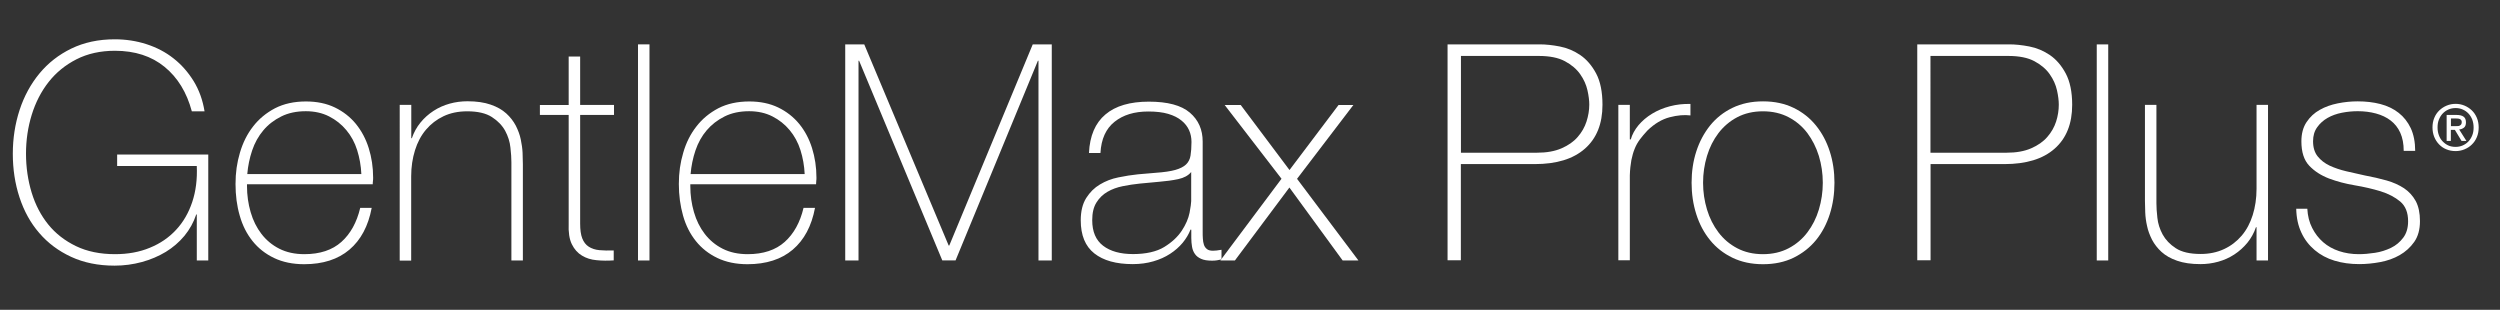 <?xml version="1.0" encoding="UTF-8"?>
<svg id="_15-Gentlelase_Pro" data-name="15-Gentlelase Pro" xmlns="http://www.w3.org/2000/svg" width="261.44" height="32.4" viewBox="0 0 261.44 32.4">
  <rect x="0" y="0" width="261.44" height="32.4" fill="#333333" stroke="none"/>
  <defs>
    <style>
      .cls-1 {
        fill: #fff;
      }
    </style>
  </defs>
  <g id="GentleMaxProPlus-R-logo">
    <g>
      <path class="cls-1" d="M1.34,16.07c0-1.6,.24-3.13,.71-4.57,.47-1.44,1.17-2.72,2.07-3.81,.91-1.1,2.02-1.97,3.34-2.61,1.32-.64,2.83-.97,4.54-.97,1.16,0,2.27,.17,3.32,.51,1.05,.34,2,.83,2.83,1.49,.83,.65,1.53,1.45,2.1,2.37,.57,.93,.95,1.98,1.14,3.16h-1.33c-.53-1.98-1.48-3.53-2.85-4.65-1.37-1.12-3.1-1.68-5.19-1.68-1.52,0-2.86,.3-4.02,.89-1.16,.59-2.13,1.38-2.91,2.37-.78,.99-1.37,2.14-1.77,3.43-.4,1.3-.6,2.65-.6,4.07s.2,2.79,.59,4.07c.39,1.28,.97,2.39,1.74,3.34s1.74,1.7,2.9,2.26c1.16,.56,2.52,.84,4.08,.84,1.35,0,2.56-.22,3.64-.67,1.08-.44,1.99-1.06,2.74-1.87,.75-.8,1.31-1.77,1.69-2.9,.38-1.13,.54-2.39,.48-3.78H12.25v-1.2h9.53v11.08h-1.2v-4.81h-.06c-.27,.82-.69,1.57-1.23,2.23-.55,.66-1.2,1.22-1.95,1.68-.75,.45-1.58,.81-2.5,1.06-.92,.25-1.87,.38-2.86,.38-1.71,0-3.22-.31-4.54-.92-1.32-.61-2.43-1.44-3.34-2.5-.91-1.05-1.59-2.29-2.06-3.72s-.7-2.95-.7-4.57Z"/>
      <path class="cls-1" d="M25.83,19.27v.19c0,.95,.13,1.86,.38,2.72,.25,.87,.63,1.63,1.13,2.28s1.12,1.17,1.87,1.55c.75,.38,1.62,.57,2.62,.57,1.63,0,2.92-.43,3.87-1.28,.95-.85,1.61-2.04,1.97-3.56h1.2c-.36,1.9-1.13,3.35-2.33,4.37-1.19,1.01-2.77,1.52-4.73,1.52-1.2,0-2.25-.22-3.15-.65-.9-.43-1.65-1.02-2.25-1.77-.6-.75-1.05-1.63-1.34-2.66-.3-1.02-.44-2.13-.44-3.31s.15-2.23,.46-3.27c.31-1.05,.76-1.96,1.38-2.75,.61-.79,1.38-1.42,2.29-1.9,.92-.47,2-.71,3.24-.71,1.14,0,2.15,.21,3.02,.63,.87,.42,1.61,1,2.2,1.72,.59,.73,1.04,1.57,1.34,2.53,.3,.96,.46,1.99,.46,3.09,0,.11,0,.23-.02,.36s-.02,.25-.02,.33h-13.16Zm11.96-1.05c-.04-.89-.19-1.72-.44-2.52s-.63-1.49-1.13-2.09c-.5-.6-1.1-1.08-1.81-1.44-.71-.36-1.52-.54-2.43-.54-.97,0-1.83,.18-2.57,.55-.74,.37-1.37,.85-1.87,1.45-.51,.6-.9,1.3-1.17,2.1s-.44,1.63-.51,2.47h11.93Z"/>
      <path class="cls-1" d="M41.81,10.97h1.2v3.48h.06c.21-.61,.51-1.15,.9-1.63s.84-.88,1.36-1.22c.52-.34,1.08-.59,1.69-.76,.61-.17,1.23-.25,1.87-.25,.95,0,1.76,.12,2.42,.35,.67,.23,1.21,.54,1.63,.92,.42,.38,.75,.81,1,1.28,.24,.48,.42,.95,.52,1.44s.17,.95,.19,1.41c.02,.45,.03,.85,.03,1.19v10.06h-1.2v-10.28c0-.4-.03-.91-.1-1.52-.06-.61-.25-1.2-.55-1.76-.31-.56-.77-1.04-1.39-1.44-.62-.4-1.48-.6-2.58-.6-.93,0-1.75,.17-2.47,.51-.72,.34-1.33,.81-1.84,1.41-.51,.6-.89,1.32-1.15,2.15s-.4,1.75-.4,2.74v8.8h-1.2V10.97Z"/>
      <path class="cls-1" d="M64.21,12.02h-3.54v11.36c0,.65,.07,1.17,.22,1.55,.15,.38,.37,.67,.68,.87,.31,.2,.68,.32,1.11,.36s.93,.05,1.5,.03v1.04c-.61,.04-1.21,.04-1.79-.02-.58-.05-1.09-.21-1.53-.48-.44-.26-.8-.66-1.06-1.19-.26-.53-.37-1.25-.33-2.18V12.02h-3.01v-1.04h3.01V5.91h1.2v5.06h3.54v1.04Z"/>
      <path class="cls-1" d="M67.92,4.64V27.24h-1.2V4.64h1.2Z"/>
      <path class="cls-1" d="M72.19,19.27v.19c0,.95,.13,1.86,.38,2.72,.25,.87,.63,1.63,1.13,2.28,.5,.65,1.12,1.17,1.87,1.55s1.62,.57,2.62,.57c1.63,0,2.92-.43,3.87-1.28,.95-.85,1.61-2.04,1.97-3.56h1.2c-.36,1.9-1.13,3.35-2.33,4.37-1.19,1.01-2.77,1.52-4.73,1.52-1.2,0-2.25-.22-3.15-.65-.9-.43-1.65-1.02-2.25-1.77-.6-.75-1.05-1.63-1.34-2.66s-.44-2.13-.44-3.31,.15-2.23,.46-3.27c.3-1.05,.76-1.96,1.38-2.75,.61-.79,1.38-1.42,2.29-1.9,.92-.47,2-.71,3.24-.71,1.14,0,2.15,.21,3.02,.63,.87,.42,1.61,1,2.2,1.72s1.04,1.57,1.34,2.53,.46,1.99,.46,3.09c0,.11,0,.23-.02,.36-.01,.14-.02,.25-.02,.33h-13.16Zm11.96-1.05c-.04-.89-.19-1.72-.44-2.52-.25-.79-.63-1.49-1.13-2.09-.5-.6-1.1-1.08-1.81-1.44-.71-.36-1.52-.54-2.43-.54-.97,0-1.83,.18-2.57,.55-.74,.37-1.36,.85-1.87,1.45-.51,.6-.9,1.3-1.17,2.1-.27,.8-.44,1.63-.51,2.47h11.93Z"/>
      <path class="cls-1" d="M88.39,4.64h1.99l8.83,21.04h.06l8.73-21.04h1.99V27.24h-1.39V6.35h-.06l-8.61,20.88h-1.39l-8.7-20.88h-.06V27.24h-1.39V4.64Z"/>
      <path class="cls-1" d="M124.56,24.01h-.06c-.19,.49-.46,.94-.82,1.38-.36,.43-.8,.82-1.31,1.15-.52,.34-1.1,.6-1.76,.79-.65,.19-1.37,.29-2.15,.29-1.73,0-3.07-.37-4.02-1.12-.95-.75-1.42-1.9-1.42-3.46,0-.95,.19-1.72,.57-2.33,.38-.6,.86-1.08,1.44-1.42,.58-.35,1.22-.6,1.93-.74,.71-.15,1.39-.25,2.04-.32l1.87-.16c.86-.06,1.55-.16,2.04-.3,.49-.14,.87-.33,1.12-.57,.25-.24,.41-.55,.47-.93,.06-.38,.1-.85,.1-1.42,0-.44-.08-.85-.25-1.23-.17-.38-.43-.72-.79-1.01-.36-.3-.82-.53-1.39-.7-.57-.17-1.27-.25-2.09-.25-1.46,0-2.63,.36-3.53,1.08-.9,.72-1.39,1.8-1.47,3.26h-1.2c.08-1.79,.66-3.14,1.72-4.03,1.06-.9,2.58-1.34,4.54-1.34s3.39,.38,4.29,1.15c.9,.77,1.34,1.78,1.34,3.02v9.46c0,.23,0,.46,.02,.7,.01,.23,.05,.44,.11,.63,.06,.19,.17,.34,.32,.46,.15,.12,.36,.17,.63,.17,.21,0,.51-.03,.89-.1v1.01c-.32,.08-.64,.13-.98,.13-.49,0-.87-.06-1.15-.19-.29-.13-.5-.29-.65-.51-.15-.21-.25-.46-.3-.74-.05-.29-.08-.6-.08-.93v-.85Zm0-6.01c-.3,.36-.74,.6-1.34,.73-.6,.13-1.27,.22-2.01,.28l-2.03,.19c-.59,.06-1.18,.15-1.77,.27-.59,.12-1.12,.31-1.6,.59-.47,.27-.86,.65-1.15,1.12-.3,.48-.44,1.09-.44,1.85,0,1.2,.38,2.09,1.14,2.67,.76,.58,1.8,.87,3.13,.87s2.46-.25,3.26-.74c.8-.49,1.41-1.06,1.84-1.71,.42-.64,.69-1.27,.81-1.87,.11-.6,.17-1.01,.17-1.22v-3.04Z"/>
      <path class="cls-1" d="M134.02,18.7l-5.95-7.72h1.68l5.1,6.8,5.13-6.8h1.55l-5.89,7.72,6.42,8.54h-1.65l-5.57-7.63-5.7,7.63h-1.52l6.39-8.54Z"/>
      <path class="cls-1" d="M151.39,4.64h9.62c.63,0,1.33,.07,2.1,.22,.77,.15,1.49,.45,2.15,.9,.66,.45,1.22,1.1,1.66,1.93,.44,.83,.66,1.92,.66,3.27,0,1.98-.61,3.51-1.84,4.59s-2.97,1.61-5.25,1.61h-7.72v10.06h-1.39V4.64Zm1.39,11.33h7.94c1.01,0,1.87-.15,2.58-.46,.71-.31,1.27-.7,1.69-1.19,.42-.48,.73-1.02,.92-1.61,.19-.59,.29-1.18,.29-1.77,0-.42-.06-.92-.19-1.5s-.38-1.14-.76-1.68-.91-.99-1.6-1.36c-.69-.37-1.6-.55-2.74-.55h-8.13V15.97Z"/>
      <path class="cls-1" d="M170.44,14.58h.1c.15-.53,.42-1.02,.81-1.49,.39-.46,.86-.86,1.42-1.2,.56-.34,1.18-.6,1.87-.78,.69-.18,1.4-.26,2.14-.24v1.2c-.63-.08-1.36-.02-2.17,.19-.81,.21-1.59,.67-2.33,1.39-.3,.32-.55,.62-.78,.92-.22,.3-.41,.62-.55,.98-.15,.36-.26,.76-.35,1.2-.08,.44-.14,.97-.16,1.58v8.89h-1.2V10.97h1.2v3.61Z"/>
      <path class="cls-1" d="M176.9,19.11c0-1.16,.16-2.25,.49-3.27,.33-1.02,.81-1.92,1.44-2.71,.63-.78,1.41-1.4,2.34-1.85s1.99-.68,3.2-.68,2.27,.23,3.2,.68c.93,.45,1.71,1.07,2.34,1.85,.63,.78,1.11,1.68,1.44,2.71,.33,1.02,.49,2.12,.49,3.27s-.16,2.26-.49,3.29c-.33,1.03-.81,1.94-1.44,2.71-.63,.77-1.41,1.38-2.34,1.84-.93,.45-1.99,.68-3.2,.68s-2.27-.23-3.2-.68c-.93-.45-1.71-1.06-2.34-1.84-.63-.77-1.11-1.67-1.44-2.71-.33-1.03-.49-2.13-.49-3.29Zm1.2,0c0,.97,.14,1.9,.41,2.8,.27,.9,.67,1.69,1.2,2.39,.53,.7,1.18,1.25,1.96,1.66,.78,.41,1.68,.62,2.69,.62s1.91-.21,2.69-.62c.78-.41,1.44-.97,1.96-1.66,.53-.7,.93-1.49,1.2-2.39,.27-.9,.41-1.83,.41-2.8s-.14-1.9-.41-2.8c-.28-.9-.68-1.69-1.2-2.39-.53-.7-1.18-1.25-1.96-1.66s-1.68-.62-2.69-.62-1.91,.21-2.69,.62-1.43,.97-1.96,1.66c-.53,.7-.93,1.49-1.2,2.39-.27,.9-.41,1.83-.41,2.8Z"/>
      <path class="cls-1" d="M200.5,4.64h9.62c.63,0,1.33,.07,2.1,.22s1.49,.45,2.15,.9c.66,.45,1.22,1.1,1.66,1.93,.44,.83,.67,1.92,.67,3.27,0,1.98-.61,3.51-1.84,4.59-1.22,1.08-2.98,1.61-5.25,1.61h-7.72v10.06h-1.39V4.64Zm1.39,11.33h7.94c1.01,0,1.87-.15,2.58-.46,.71-.31,1.27-.7,1.69-1.19,.42-.48,.73-1.02,.92-1.61,.19-.59,.28-1.18,.28-1.77,0-.42-.06-.92-.19-1.5-.13-.58-.38-1.14-.76-1.68s-.91-.99-1.6-1.36c-.69-.37-1.6-.55-2.74-.55h-8.13V15.97Z"/>
      <path class="cls-1" d="M220.47,4.64V27.24h-1.2V4.64h1.2Z"/>
      <path class="cls-1" d="M237.18,27.24h-1.2v-3.48h-.06c-.21,.61-.51,1.15-.9,1.63-.39,.47-.84,.88-1.36,1.22-.52,.34-1.08,.59-1.69,.76-.61,.17-1.23,.25-1.87,.25-.95,0-1.76-.12-2.42-.35-.67-.23-1.21-.54-1.63-.92s-.75-.81-1-1.28c-.24-.48-.42-.95-.52-1.44-.11-.48-.17-.95-.19-1.41-.02-.45-.03-.85-.03-1.19V10.97h1.2v10.28c0,.42,.03,.93,.1,1.53,.06,.6,.25,1.18,.55,1.74,.31,.56,.76,1.04,1.38,1.44,.61,.4,1.48,.6,2.59,.6,.91,0,1.72-.17,2.45-.51,.73-.34,1.34-.81,1.85-1.41s.89-1.32,1.15-2.15,.4-1.75,.4-2.74V10.97h1.2V27.24Z"/>
      <path class="cls-1" d="M241.29,21.83c.04,.76,.21,1.43,.51,2.01,.29,.58,.68,1.08,1.15,1.49s1.03,.72,1.66,.93c.63,.21,1.32,.32,2.06,.32,.53,0,1.09-.05,1.69-.14,.6-.09,1.16-.27,1.68-.52,.52-.25,.94-.61,1.28-1.06,.34-.45,.51-1.03,.51-1.72,0-.91-.27-1.59-.82-2.06-.55-.46-1.24-.82-2.07-1.08-.83-.25-1.73-.46-2.69-.62-.96-.16-1.86-.4-2.69-.71-.83-.32-1.52-.76-2.07-1.34-.55-.58-.82-1.43-.82-2.55,0-.8,.18-1.47,.54-2.01s.82-.97,1.38-1.28c.56-.32,1.19-.54,1.88-.68,.7-.14,1.39-.21,2.09-.21,.84,0,1.64,.09,2.37,.28s1.38,.5,1.91,.92c.54,.42,.96,.96,1.27,1.61,.3,.65,.46,1.45,.46,2.37h-1.2c0-.74-.12-1.37-.36-1.9-.24-.53-.58-.95-1.01-1.28-.43-.33-.94-.57-1.53-.73-.59-.16-1.22-.24-1.9-.24-.55,0-1.1,.05-1.66,.16-.56,.11-1.06,.29-1.5,.54-.44,.25-.81,.58-1.09,.98-.29,.4-.43,.89-.43,1.46,0,.65,.16,1.18,.48,1.58s.73,.72,1.25,.97c.52,.24,1.1,.44,1.74,.59,.64,.15,1.29,.3,1.95,.44,.8,.15,1.56,.32,2.26,.52,.71,.2,1.32,.48,1.84,.82,.52,.35,.92,.8,1.22,1.34,.29,.55,.44,1.24,.44,2.09,0,.89-.2,1.61-.6,2.18-.4,.57-.91,1.03-1.52,1.38s-1.29,.59-2.04,.73c-.75,.14-1.48,.21-2.2,.21-.93,0-1.79-.12-2.58-.36-.79-.24-1.48-.61-2.07-1.11-.59-.5-1.06-1.1-1.39-1.82-.34-.72-.52-1.55-.54-2.5h1.2Z"/>
      <path class="cls-1" d="M259.21,13.33c0,.37-.06,.7-.19,1.01s-.3,.56-.53,.78c-.22,.22-.48,.38-.77,.5-.29,.12-.6,.18-.92,.18-.35,0-.68-.06-.98-.19-.3-.12-.55-.3-.76-.52-.21-.22-.38-.48-.5-.78-.12-.3-.18-.63-.18-.98,0-.37,.06-.7,.19-1.01s.3-.56,.53-.78c.22-.21,.48-.38,.77-.5s.6-.18,.93-.18,.63,.06,.92,.18c.29,.12,.55,.29,.77,.5,.22,.21,.4,.47,.53,.78s.19,.64,.19,1.01Zm-.53,0c0-.3-.05-.57-.14-.82-.1-.25-.23-.46-.4-.64s-.37-.32-.6-.42-.47-.15-.74-.15-.52,.05-.75,.15-.43,.24-.6,.42-.3,.39-.4,.64c-.1,.25-.14,.52-.14,.82,0,.28,.04,.54,.13,.79,.09,.25,.21,.46,.38,.64s.36,.33,.59,.44c.23,.11,.49,.16,.79,.16,.26,0,.51-.05,.74-.15s.43-.24,.6-.42,.3-.39,.4-.64c.1-.25,.14-.52,.14-.82Zm-2.37,1.41h-.45v-2.72h1.03c.33,0,.58,.06,.74,.18,.17,.12,.25,.32,.25,.6,0,.25-.07,.43-.2,.54-.14,.11-.3,.18-.51,.2l.76,1.2h-.51l-.7-1.16h-.42v1.16Zm.5-1.55c.08,0,.16,0,.24-.01,.08,0,.14-.02,.2-.06,.06-.03,.1-.07,.14-.13,.03-.05,.05-.13,.05-.23,0-.08-.02-.15-.06-.2-.04-.05-.08-.09-.14-.11-.06-.03-.12-.04-.19-.05s-.14-.01-.2-.01h-.54v.8h.5Z"/>
    </g>
  </g>
</svg>